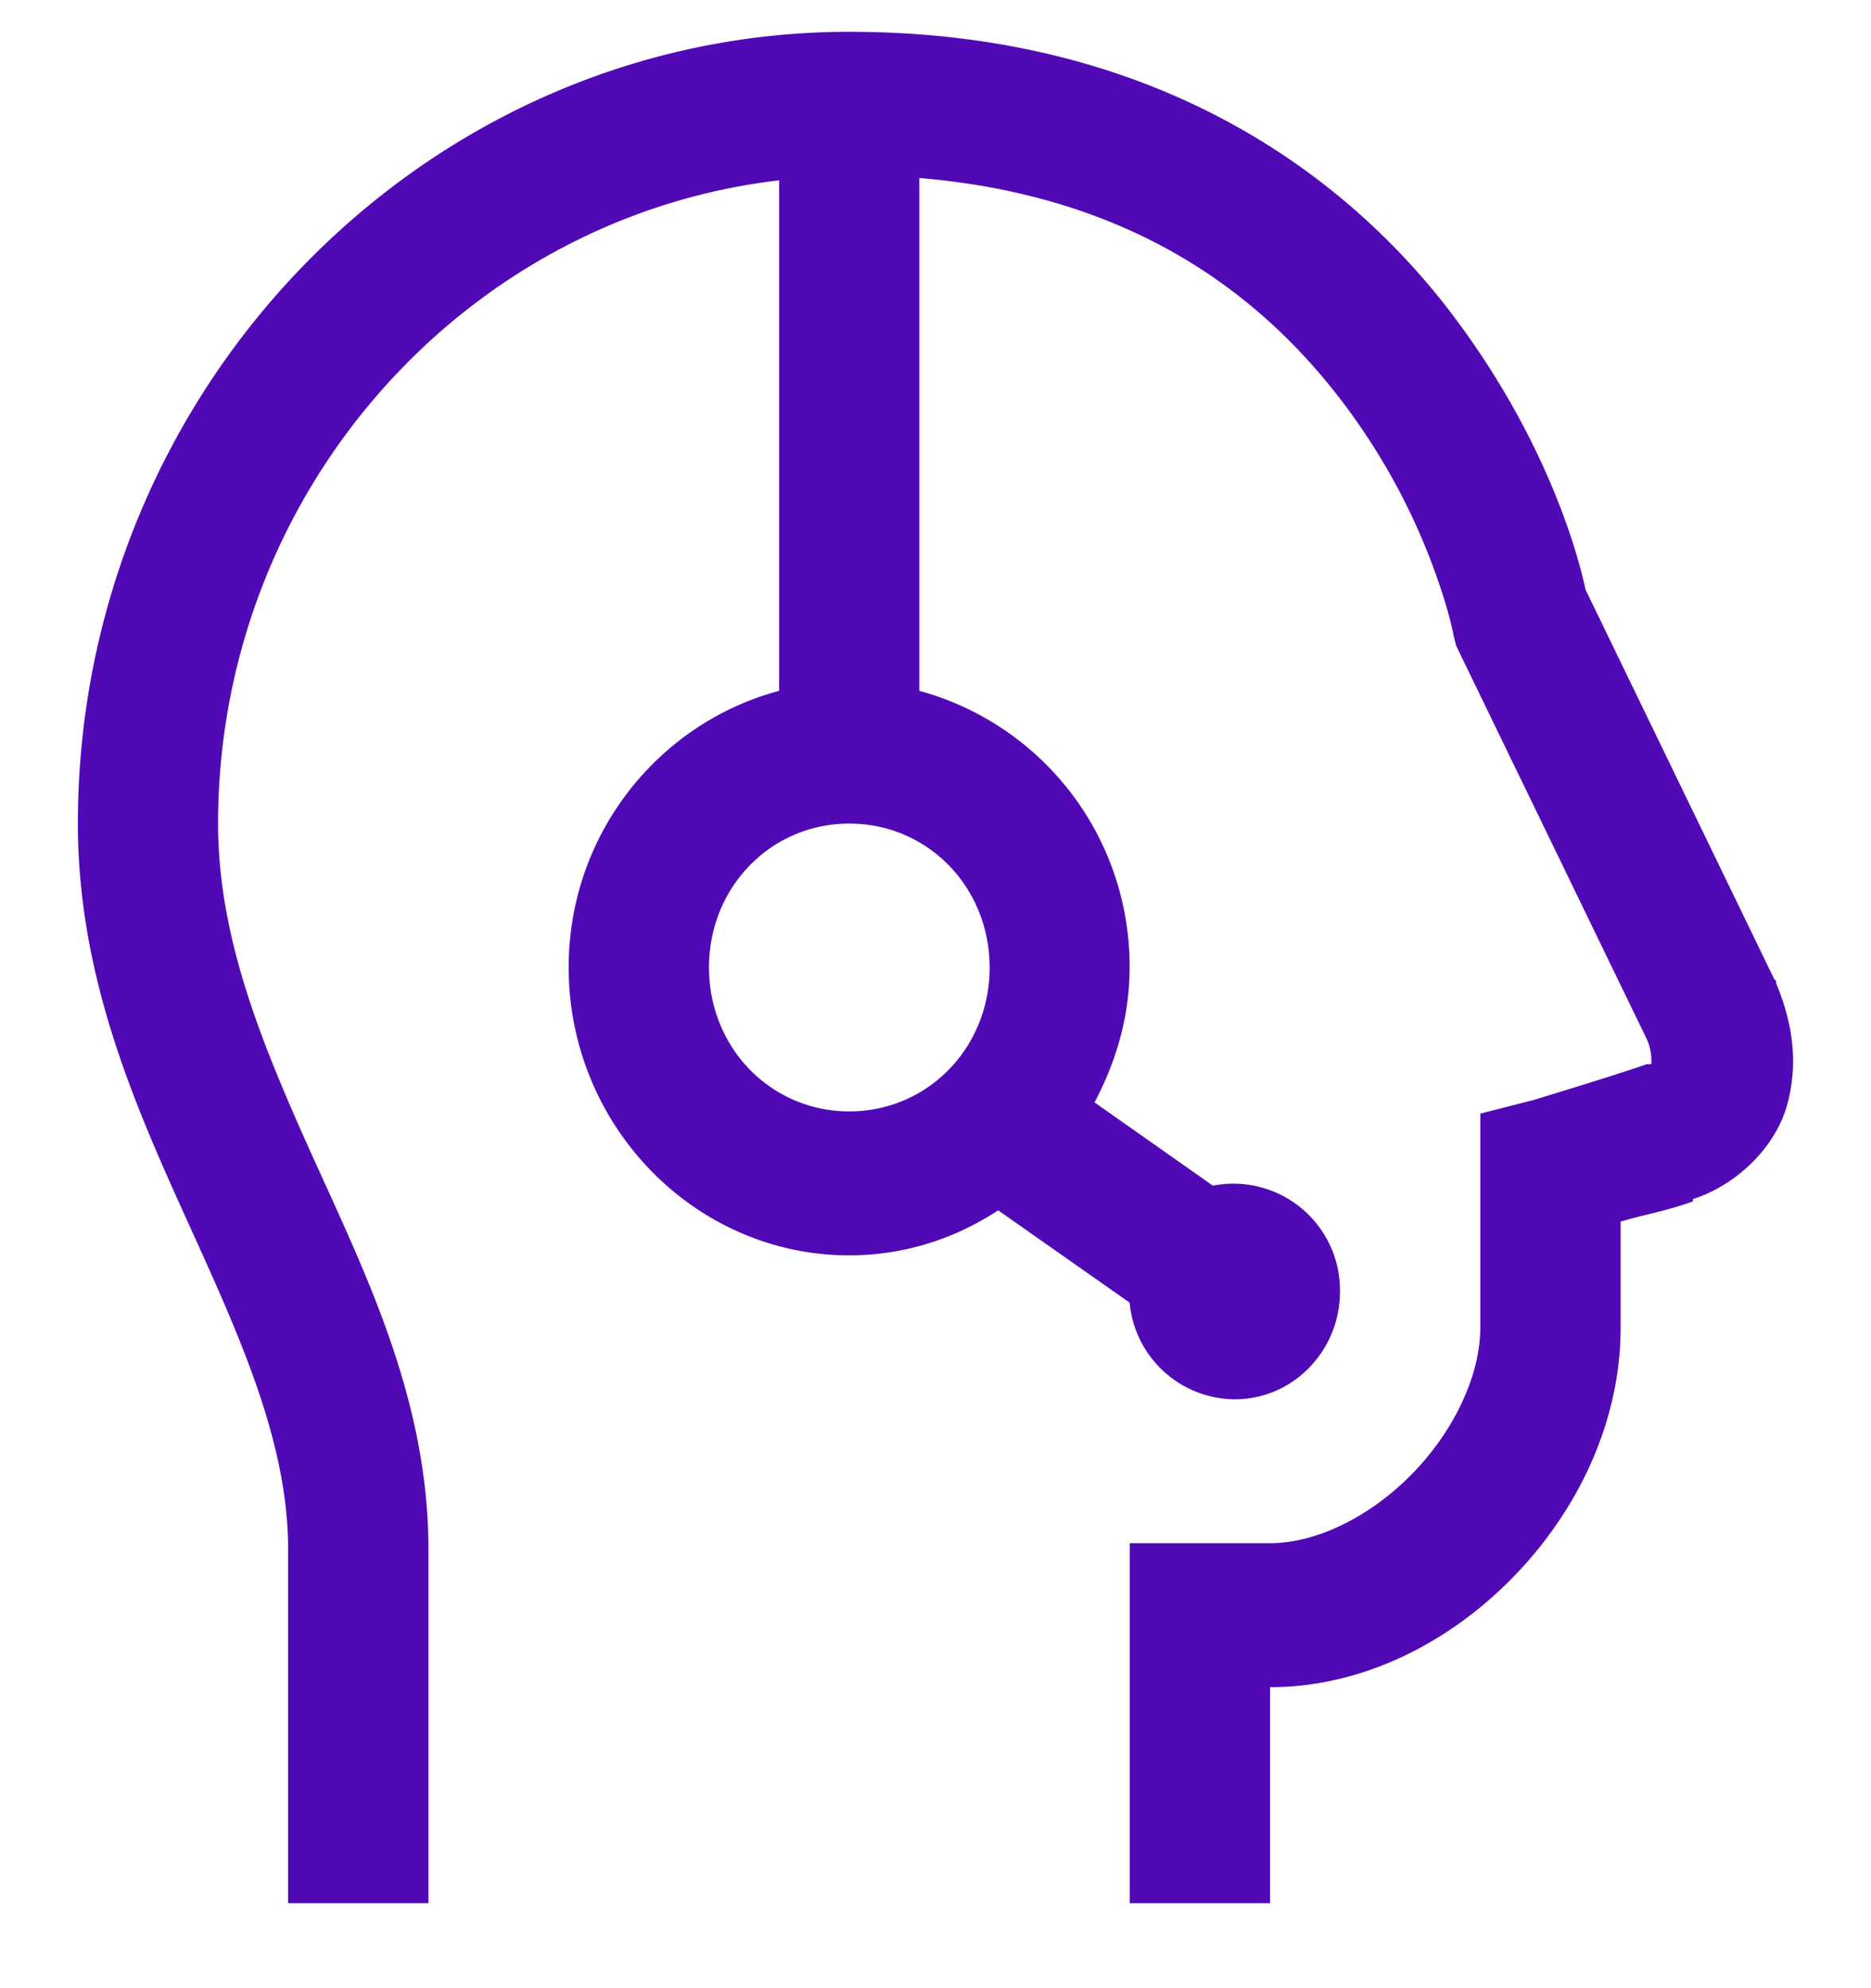 <svg width="16" height="17" viewBox="0 0 16 17" fill="none" xmlns="http://www.w3.org/2000/svg">
    <path fill-rule="evenodd" clip-rule="evenodd" d="M7.263.272c2.635 0 4.28 1.236 5.19 2.462.82 1.101 1.06 2.091 1.106 2.308l1.612 3.327.018.019v.02c.131.316.197.663.094 1.038-.096.353-.42.682-.806.807v.02c-.018.004-.037.014-.056.019-.223.074-.358.093-.562.153v.904c0 .82-.375 1.577-.918 2.135-.544.558-1.282.942-2.08.942v1.847h-1.2v-3.078h1.2c.4 0 .862-.23 1.218-.596.356-.365.58-.839.58-1.25V9.522l.45-.115s.654-.197.975-.308h.037a.444.444 0 0 0-.037-.211L12.49 5.599l-.037-.077-.02-.076s-.012-.07-.045-.192l-.02-.071a5.49 5.49 0 0 0-.852-1.699c-.668-.899-1.757-1.803-3.654-1.962v4.385A2.441 2.441 0 0 1 9.66 8.272c0 .421-.117.808-.3 1.154l1.012.712a.912.912 0 0 1 1.087.904c0 .51-.403.923-.9.923a.91.91 0 0 1-.899-.827l-1.124-.789c-.37.243-.806.385-1.274.385-1.319 0-2.399-1.108-2.399-2.462 0-1.139.769-2.09 1.8-2.365V1.542c-2.687.312-4.798 2.66-4.798 5.5 0 1.007.396 1.935.843 2.923.448.988.956 2.036.956 3.288v3.02h-1.2v-3.02c0-.901-.39-1.774-.842-2.769-.452-.995-.956-2.11-.956-3.442 0-3.721 2.97-6.77 6.596-6.77zm0 6.77c-.67 0-1.2.543-1.2 1.23 0 .688.53 1.231 1.2 1.231.67 0 1.2-.543 1.2-1.23 0-.688-.53-1.231-1.2-1.231z" fill="#5009B5"/>
    <mask id="x79lwm6d7a" style="mask-type:luminance" maskUnits="userSpaceOnUse" x="0" y="0" width="16" height="17">
        <path fill-rule="evenodd" clip-rule="evenodd" d="M7.263.272c2.635 0 4.28 1.236 5.19 2.462.82 1.101 1.06 2.091 1.106 2.308l1.612 3.327.018.019v.02c.131.316.197.663.094 1.038-.096.353-.42.682-.806.807v.02c-.018.004-.037.014-.056.019-.223.074-.358.093-.562.153v.904c0 .82-.375 1.577-.918 2.135-.544.558-1.282.942-2.08.942v1.847h-1.2v-3.078h1.2c.4 0 .862-.23 1.218-.596.356-.365.58-.839.58-1.25V9.522l.45-.115s.654-.197.975-.308h.037a.444.444 0 0 0-.037-.211L12.49 5.599l-.037-.077-.02-.076s-.012-.07-.045-.192l-.02-.071a5.49 5.49 0 0 0-.852-1.699c-.668-.899-1.757-1.803-3.654-1.962v4.385A2.441 2.441 0 0 1 9.66 8.272c0 .421-.117.808-.3 1.154l1.012.712a.912.912 0 0 1 1.087.904c0 .51-.403.923-.9.923a.91.91 0 0 1-.899-.827l-1.124-.789c-.37.243-.806.385-1.274.385-1.319 0-2.399-1.108-2.399-2.462 0-1.139.769-2.09 1.8-2.365V1.542c-2.687.312-4.798 2.66-4.798 5.5 0 1.007.396 1.935.843 2.923.448.988.956 2.036.956 3.288v3.02h-1.2v-3.02c0-.901-.39-1.774-.842-2.769-.452-.995-.956-2.11-.956-3.442 0-3.721 2.97-6.77 6.596-6.77zm0 6.77c-.67 0-1.2.543-1.2 1.23 0 .688.53 1.231 1.2 1.231.67 0 1.2-.543 1.2-1.23 0-.688-.53-1.231-1.2-1.231z" fill="#fff"/>
    </mask>
</svg>

